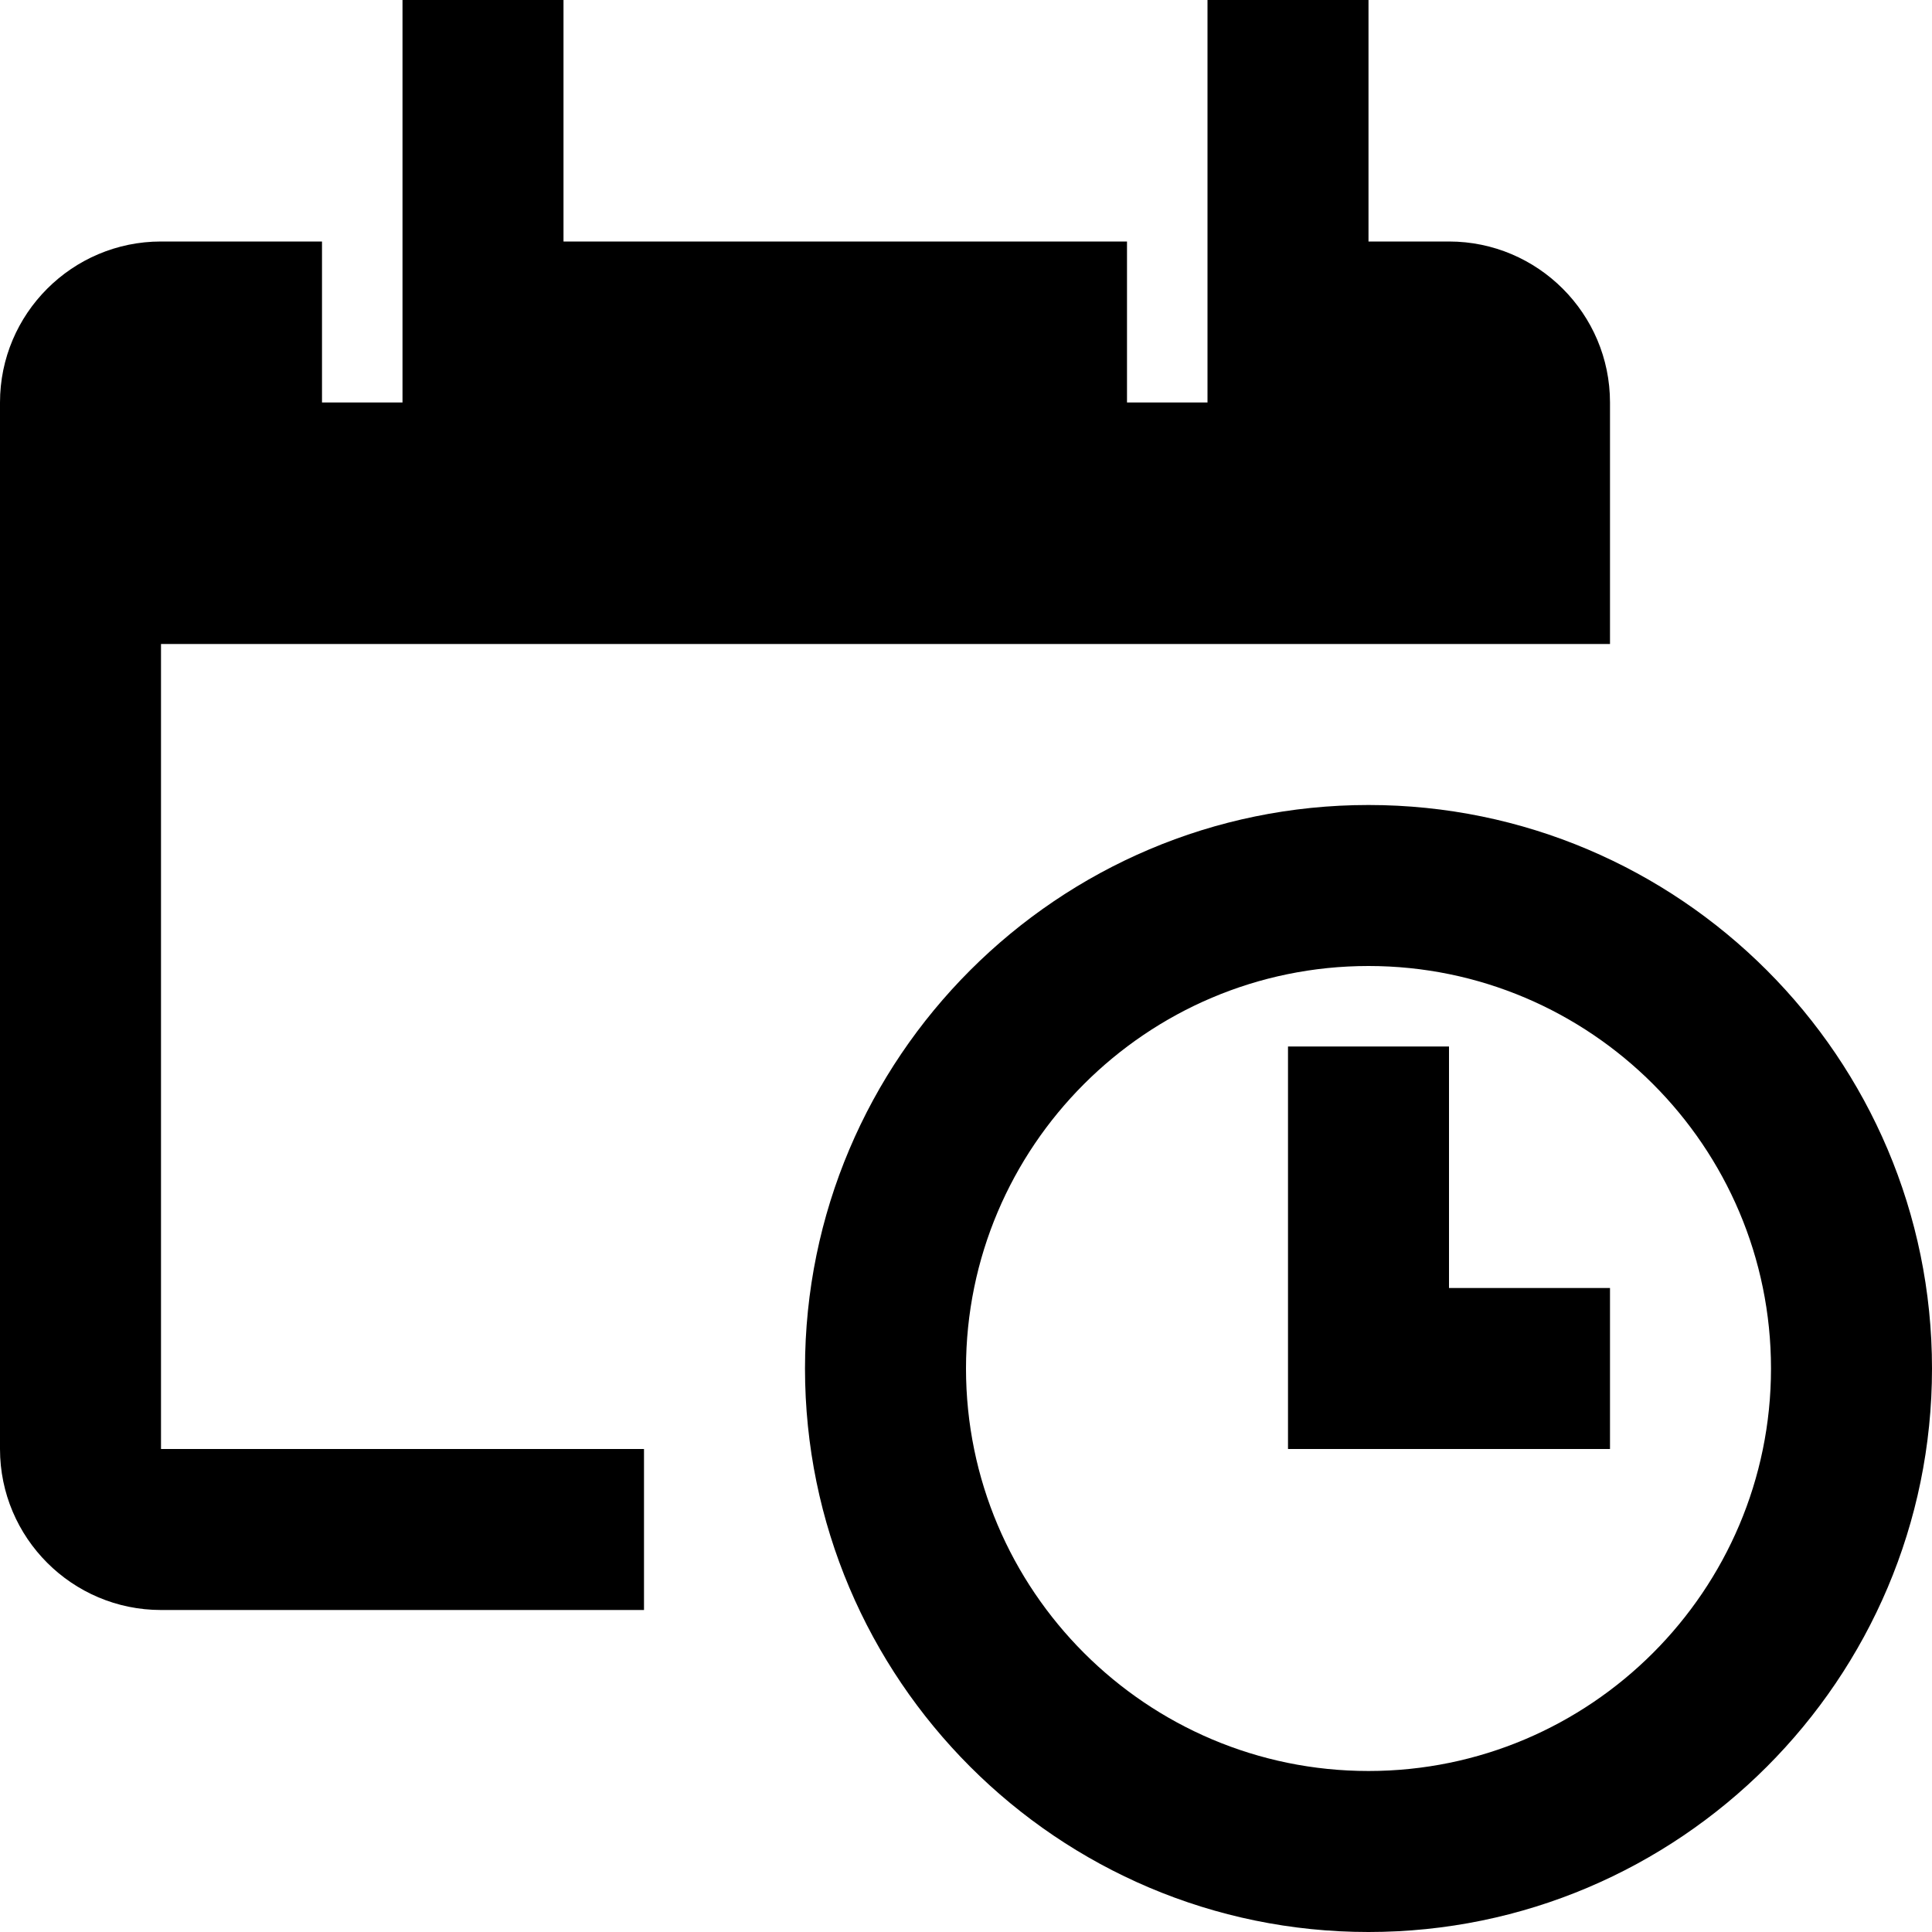 <svg xmlns="http://www.w3.org/2000/svg" viewBox="0 0 24 24"><g><path d="M8,18H2V8h18V5c0-1.102-0.897-2-2-2h-1V0h-2v5h-1V3H7V0H5v5H4V3H2C0.897,3,0,3.897,0,5v13 c0,1.103,0.897,2,2,2h6V18z"></path><path d="M17,24c-3.86,0-7-3.14-7-7s3.14-7,7-7s7,3.14,7,7S20.86,24,17,24z M17,12c-2.757,0-5,2.243-5,5 s2.243,5,5,5s5-2.243,5-5S19.757,12,17,12z"></path><polygon points="20,18 16,18 16,13 18,13 18,16 20,16 "></polygon></g></svg>